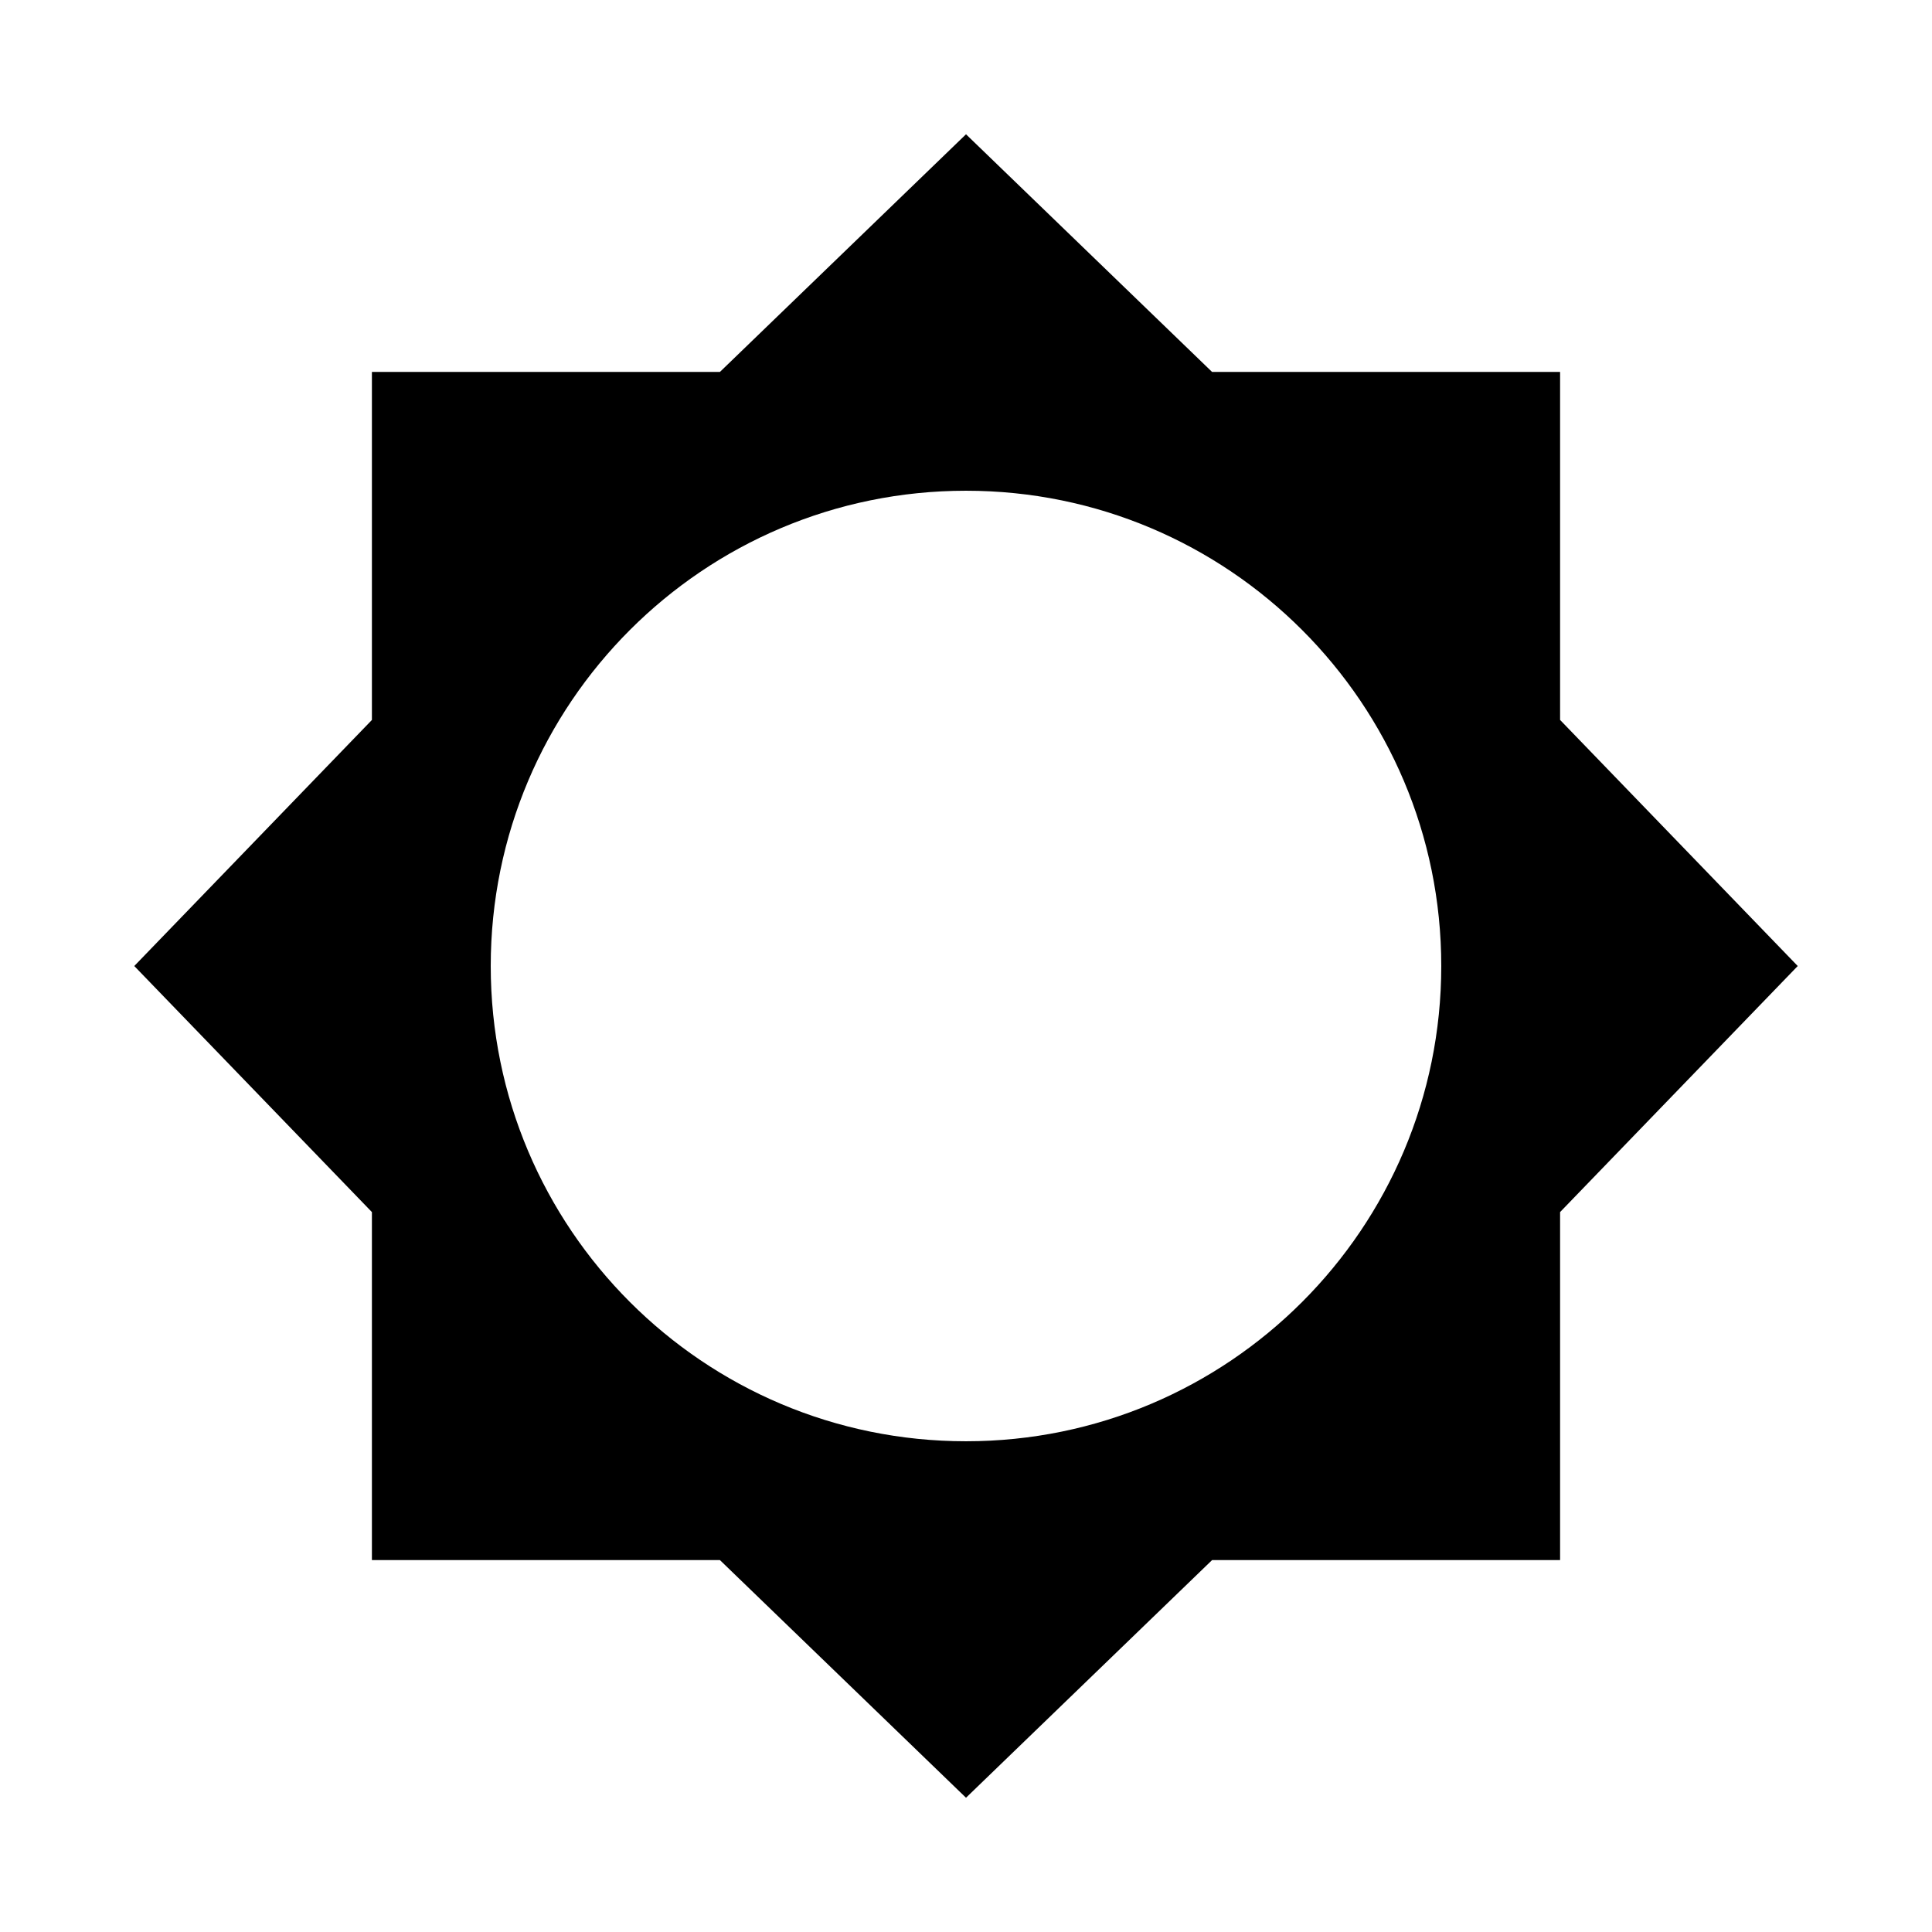 <?xml version="1.0" encoding="UTF-8"?>
<!-- Uploaded to: SVG Repo, www.svgrepo.com, Generator: SVG Repo Mixer Tools -->
<svg fill="#000000" width="800px" height="800px" version="1.1" viewBox="144 144 512 512" xmlns="http://www.w3.org/2000/svg">
 <path d="m557.44 334.79v-92.227h-92.23l-65.207-62.977-65.215 62.977h-92.227v92.23l-62.977 65.211 62.977 65.211v92.227h92.23l65.211 62.977 65.211-62.977h92.227v-92.23l62.977-65.207zm-157.44 191.16c-69.559 0-125.95-56.395-125.95-125.95s56.395-125.95 125.95-125.95 125.95 56.395 125.95 125.95c-0.004 69.559-56.398 125.95-125.95 125.95z"/>
</svg>